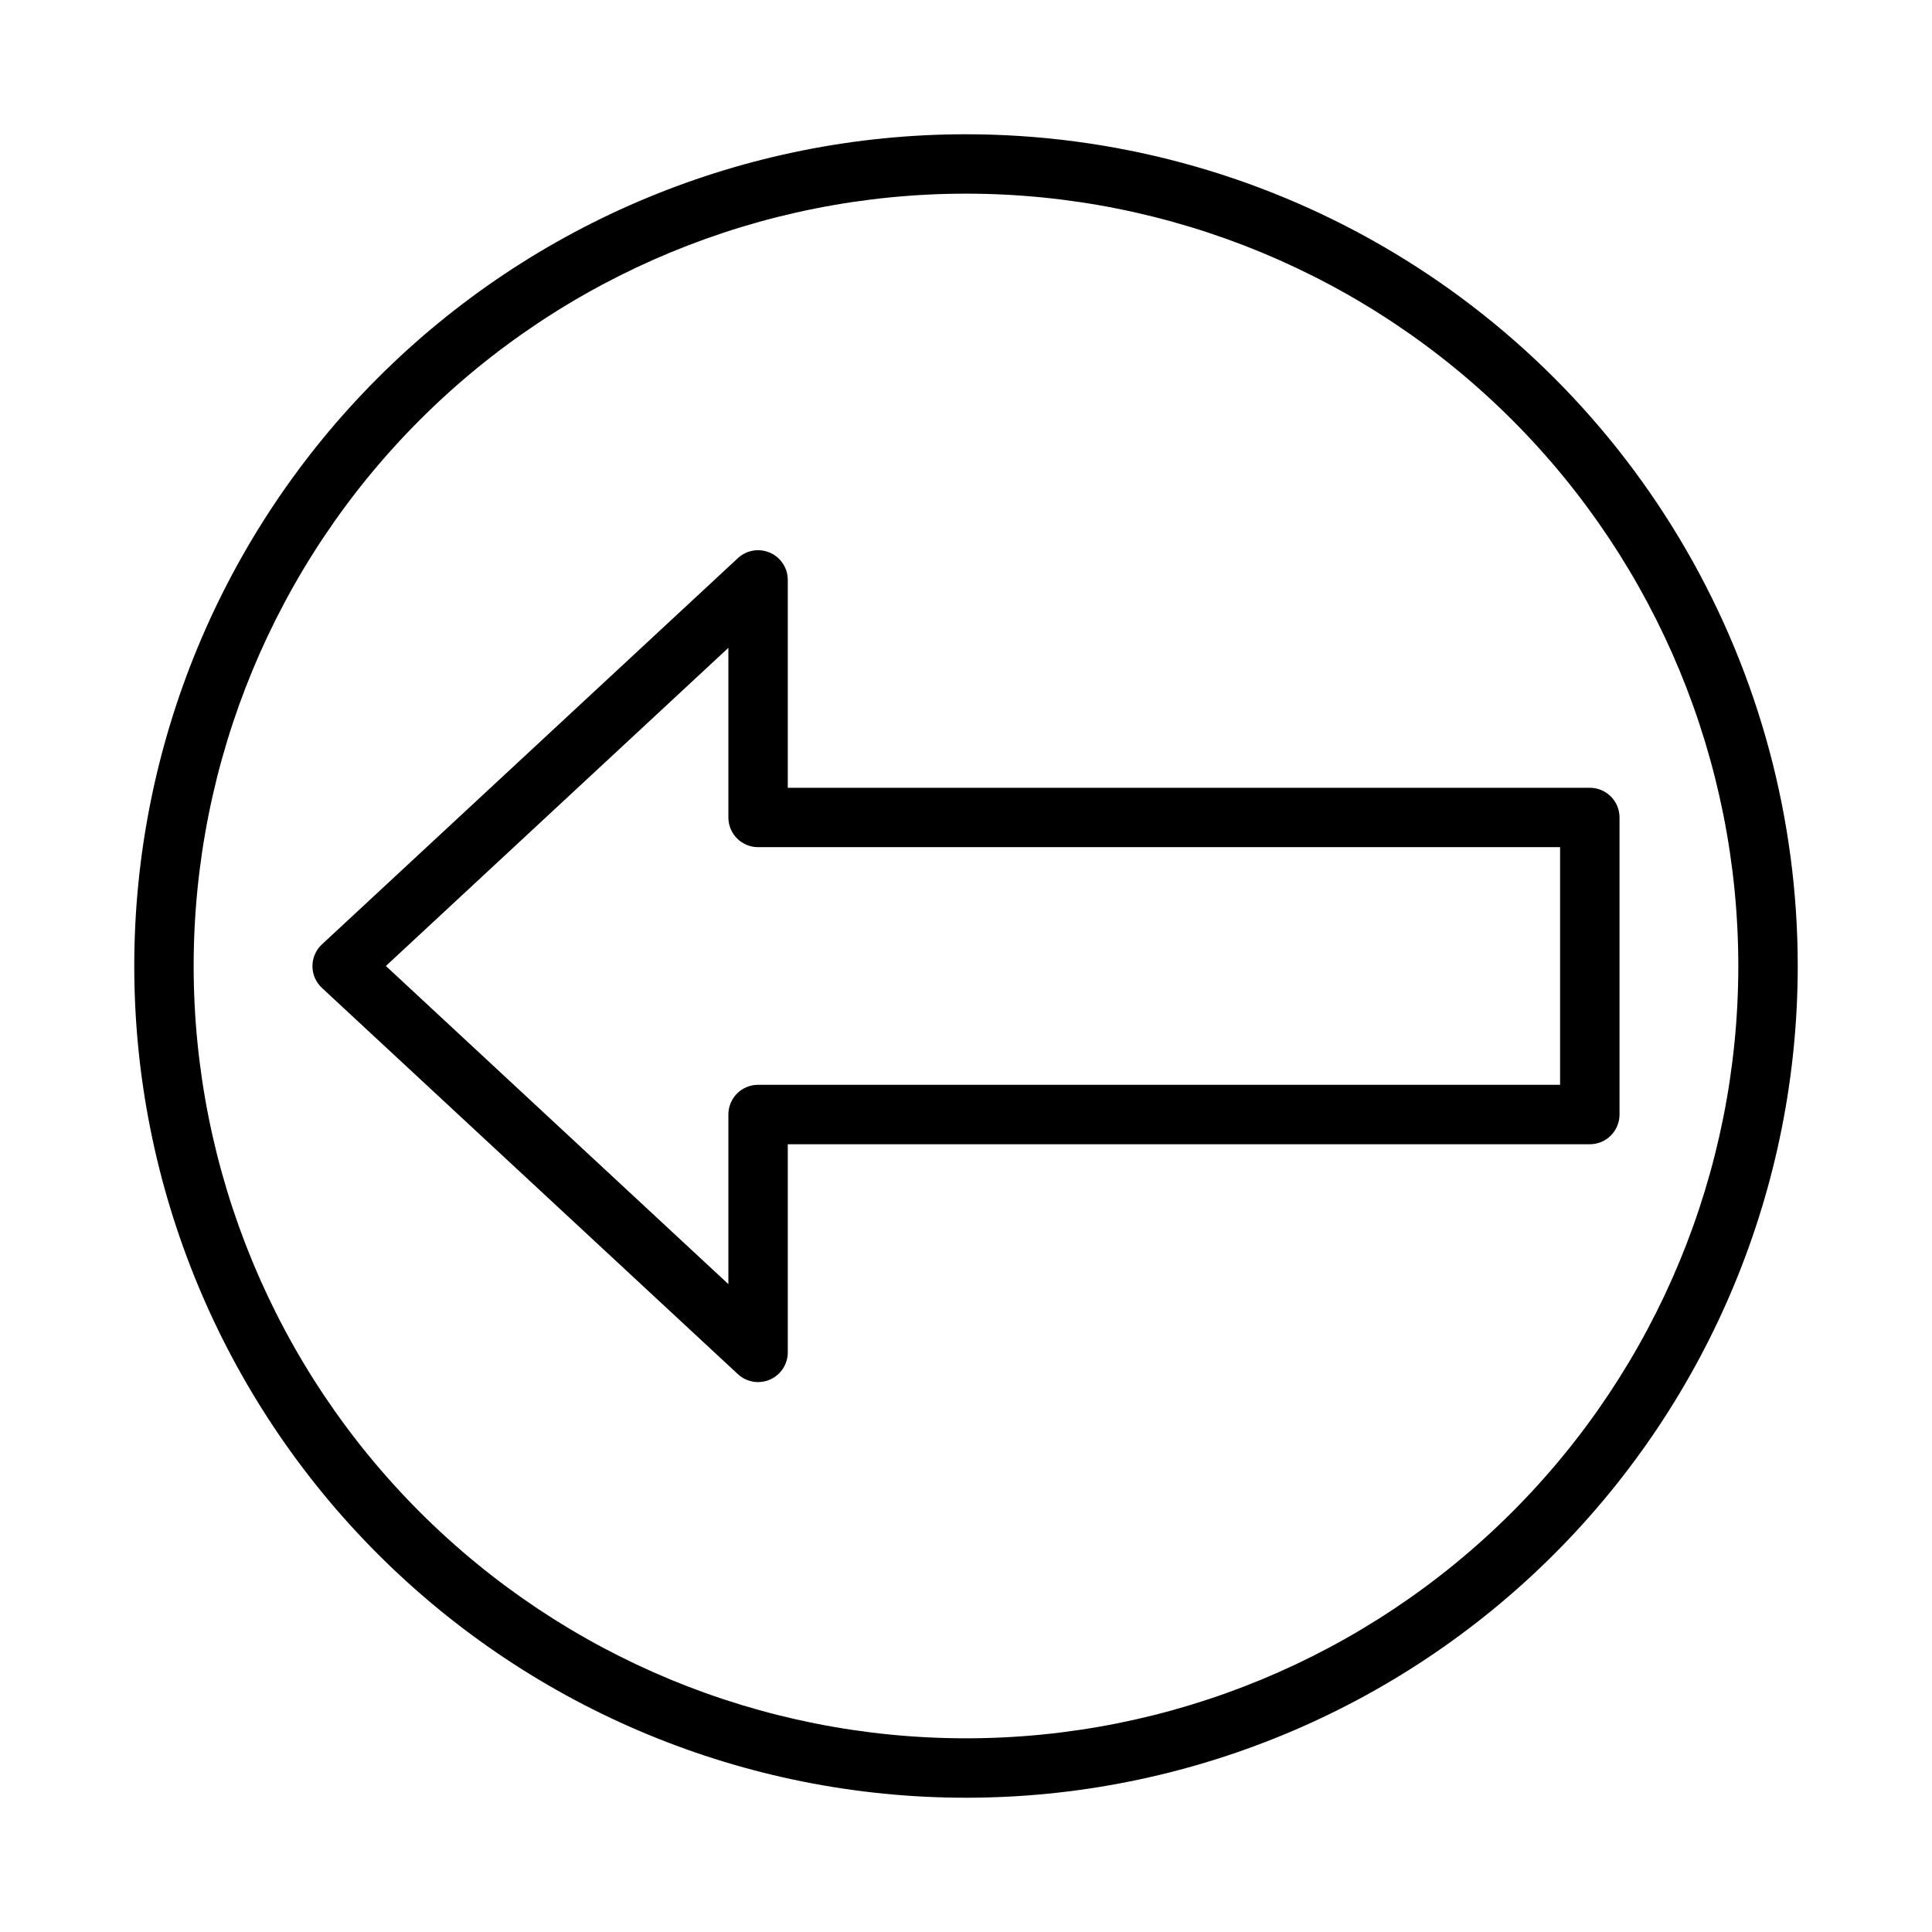 <?xml version="1.0" encoding="UTF-8"?>
<!-- Uploaded to: SVG Repo, www.svgrepo.com, Generator: SVG Repo Mixer Tools -->
<svg fill="#000000" width="800px" height="800px" version="1.1" viewBox="144 144 512 512" xmlns="http://www.w3.org/2000/svg">
 <g>
  <path d="m400 179.58c-58.461 0-114.52 23.223-155.86 64.559s-64.559 97.398-64.559 155.86c0 58.457 23.223 114.52 64.559 155.86 41.336 41.336 97.398 64.559 155.86 64.559 58.457 0 114.52-23.223 155.86-64.559 41.336-41.336 64.559-97.398 64.559-155.86 0-38.691-10.184-76.703-29.527-110.21-19.348-33.508-47.172-61.332-80.68-80.676-33.508-19.348-71.516-29.531-110.21-29.531zm0 425.09c-54.285 0-106.34-21.562-144.73-59.949-38.383-38.383-59.949-90.441-59.949-144.72 0-54.285 21.566-106.34 59.949-144.73 38.383-38.383 90.441-59.949 144.73-59.949 54.281 0 106.34 21.566 144.72 59.949 38.387 38.383 59.949 90.441 59.949 144.73 0 54.281-21.562 106.34-59.949 144.72-38.383 38.387-90.441 59.949-144.72 59.949z"/>
  <path d="m352.77 297.66c-0.008-3.129-1.867-5.949-4.734-7.195s-6.199-0.68-8.488 1.445l-110.21 102.34h-0.004c-1.613 1.492-2.535 3.59-2.535 5.789 0 2.195 0.922 4.293 2.535 5.785l110.21 102.34h0.004c2.301 2.137 5.652 2.699 8.523 1.434 2.875-1.266 4.723-4.117 4.699-7.258v-55.105h212.55c2.086 0 4.09-0.828 5.566-2.305 1.477-1.477 2.305-3.481 2.305-5.566v-78.723c0-2.086-0.828-4.09-2.305-5.566-1.477-1.473-3.481-2.305-5.566-2.305h-212.55zm204.67 70.848v62.977h-212.54c-4.348 0-7.871 3.523-7.871 7.871v44.949l-90.766-84.309 90.766-84.312v44.949c0 2.09 0.828 4.09 2.305 5.566s3.477 2.309 5.566 2.309z"/>
 </g>
</svg>
